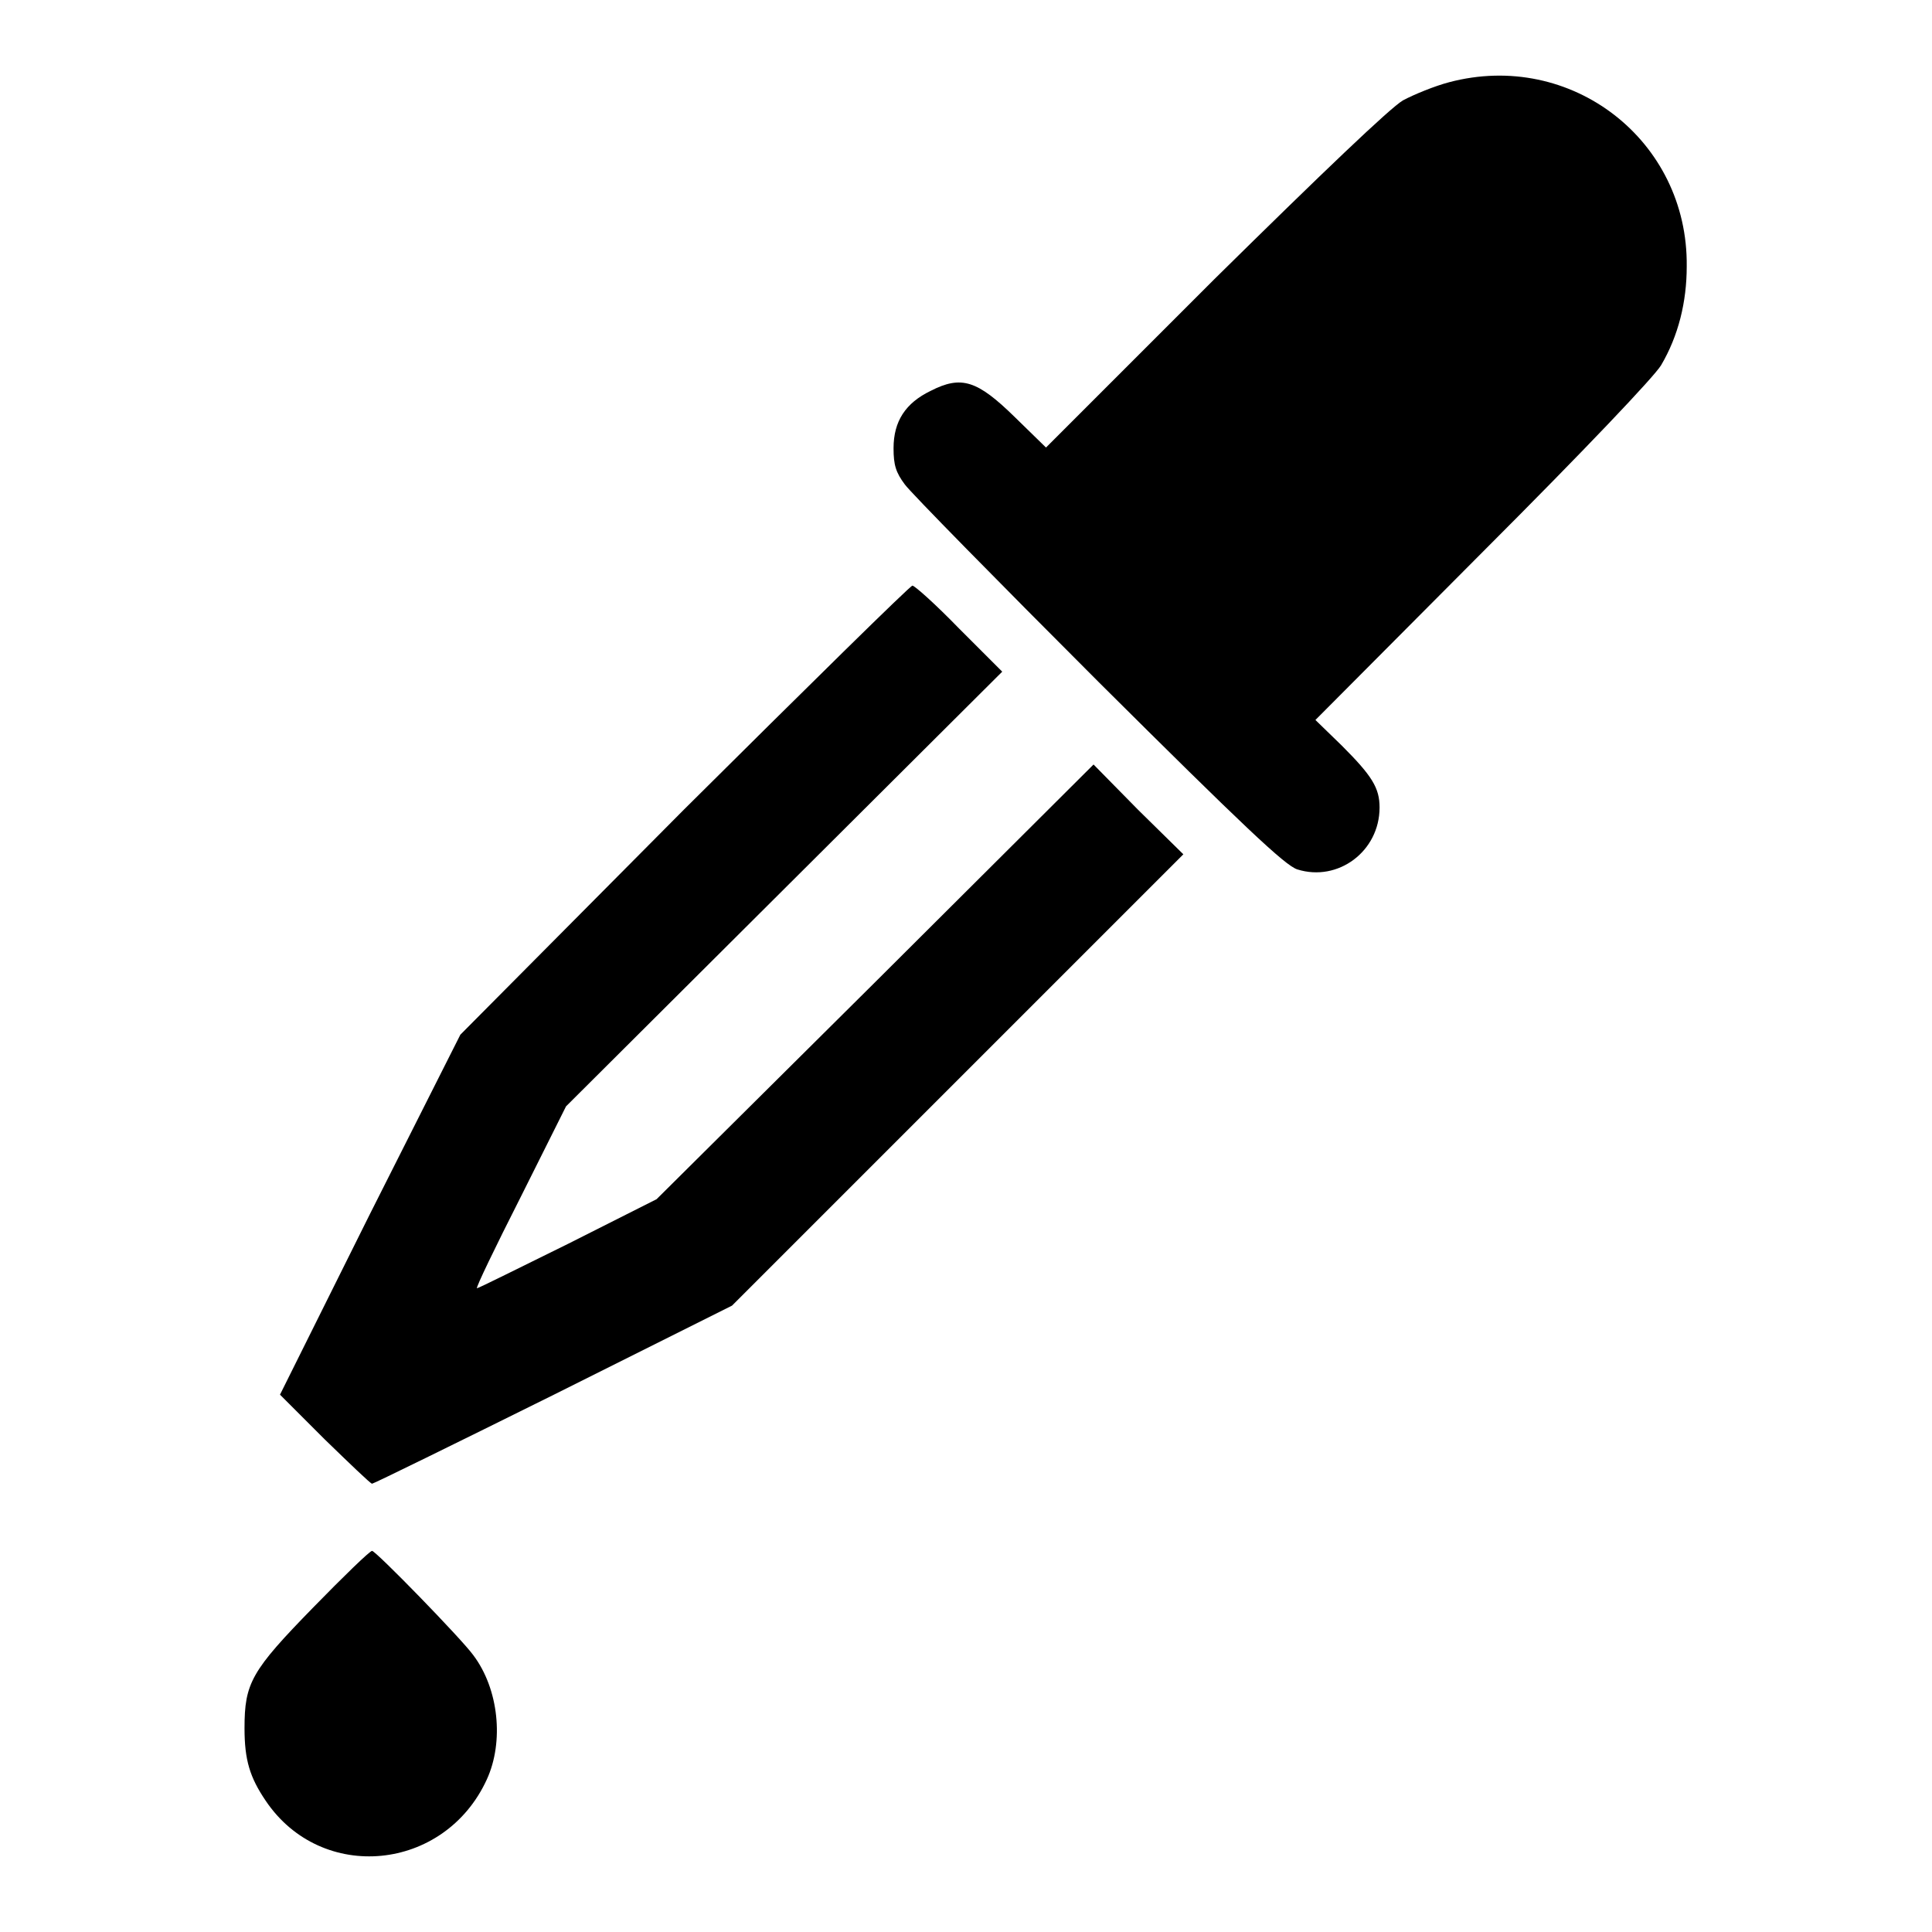 <?xml version="1.0" encoding="utf-8"?>
<!-- Svg Vector Icons : http://www.onlinewebfonts.com/icon -->
<!DOCTYPE svg PUBLIC "-//W3C//DTD SVG 1.1//EN" "http://www.w3.org/Graphics/SVG/1.1/DTD/svg11.dtd">
<svg version="1.1" xmlns="http://www.w3.org/2000/svg" xmlns:xlink="http://www.w3.org/1999/xlink" x="0px" y="0px" viewBox="0 0 256 256" enable-background="new 0 0 256 256" xml:space="preserve">
<g><g><g><path fill="#000000" d="M192,10.9c-1.9,0.5-4.6,1.6-6.1,2.4c-1.7,1-10.6,9.5-25,23.7l-22.3,22.3l-4.1-4c-5-4.9-7.1-5.6-11.2-3.5c-3.3,1.6-4.9,4-4.9,7.6c0,2.2,0.3,3.2,1.5,4.8c0.8,1.1,12.4,12.9,25.7,26.2c19.2,19.1,24.7,24.3,26.3,24.8c5.4,1.7,10.9-2.4,10.9-8.2c0-2.6-1-4.2-5-8.2l-3.5-3.4l22.2-22.3c13.6-13.6,22.7-23.2,23.6-24.7c2.3-3.9,3.4-8.4,3.4-13.1C223.7,18.6,208.2,6.6,192,10.9z"/><path fill="#000000" d="M90.6,107.3L61,137.1L49,160.9l-11.9,23.9l5.9,5.9c3.3,3.2,6.1,5.9,6.3,5.9c0.2,0,11-5.3,24.1-11.8l23.6-11.8l29.9-29.9l29.9-29.9l-6-5.9l-5.9-6l-29,28.9L87,158.9l-11.7,5.9c-6.5,3.2-11.9,5.9-12.1,5.9c-0.2,0,2.4-5.4,5.8-12.1l6-12l28.9-28.8l28.9-28.8l-5.7-5.7c-3.1-3.2-5.9-5.7-6.2-5.7C120.6,77.6,107,91,90.6,107.3z"/><path fill="#000000" d="M41.5,213c-8.2,8.4-9.1,10-9.1,16c0,4.2,0.7,6.5,2.8,9.6c7.4,11,23.7,9.4,29.3-2.8c2.3-5,1.6-12-1.8-16.5c-1.6-2.2-12.9-13.8-13.4-13.8C49,205.5,45.5,208.9,41.5,213z"/></g></g></g>
</svg>